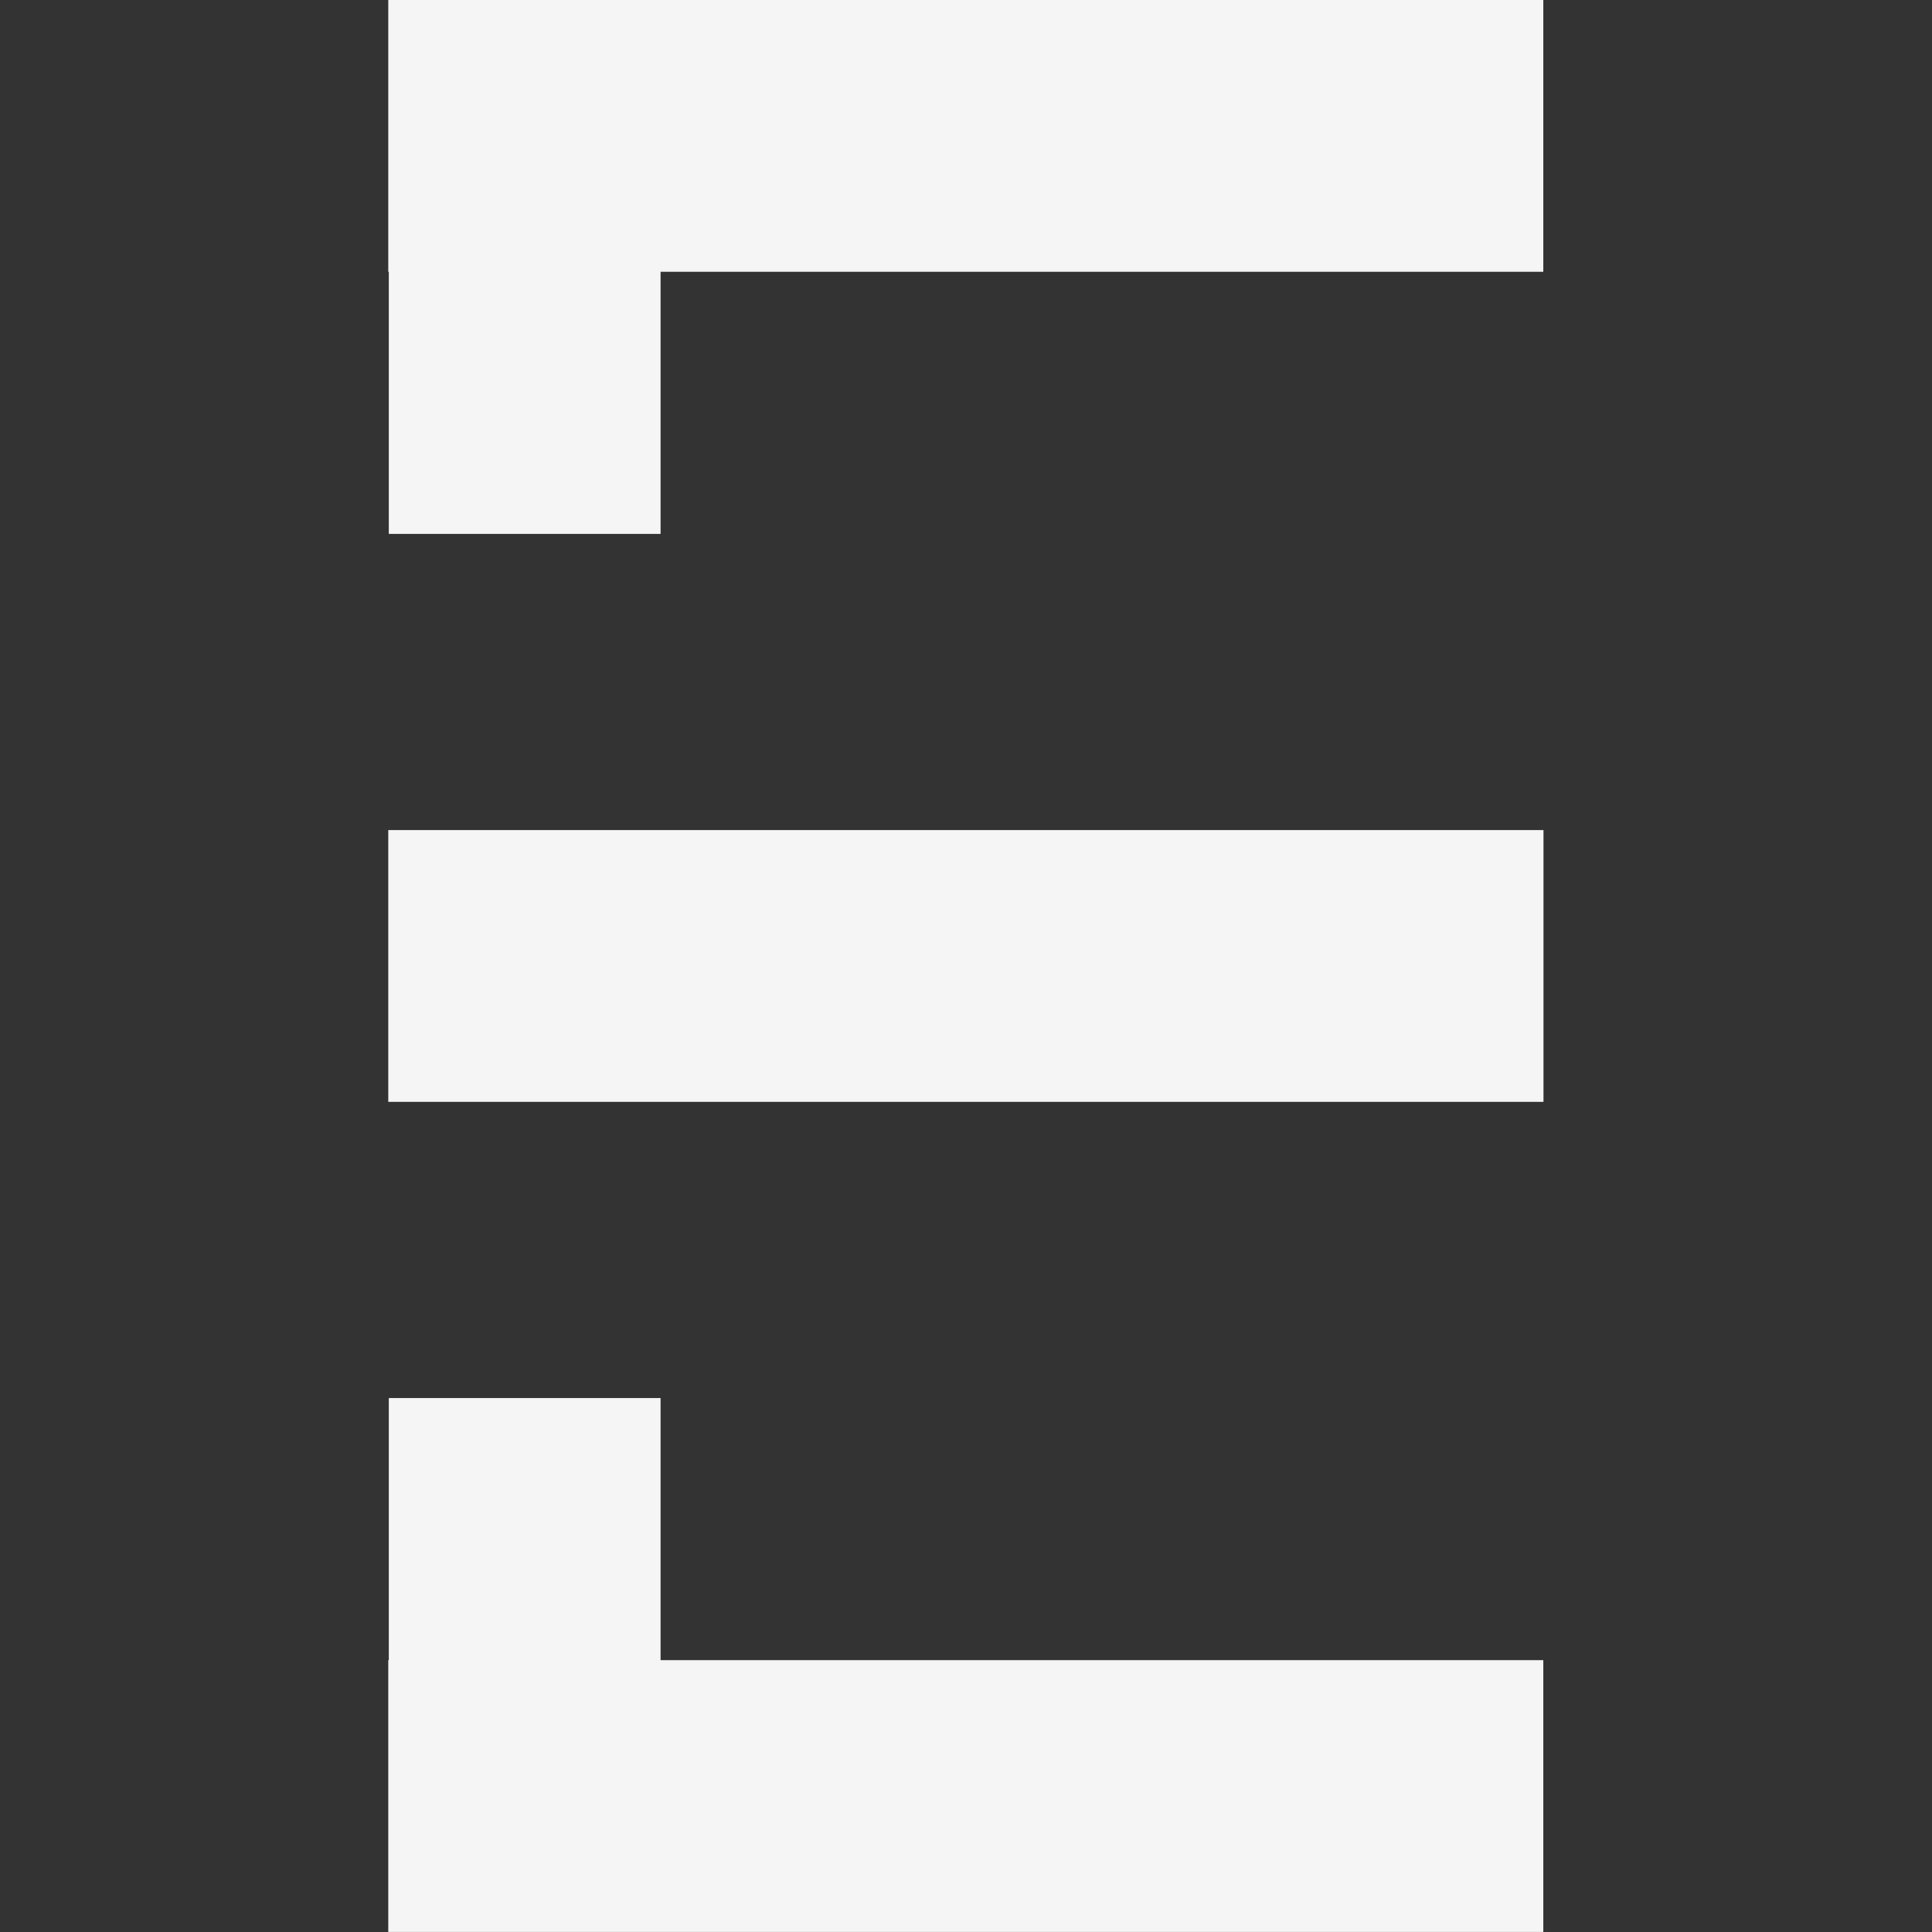 <svg xmlns="http://www.w3.org/2000/svg" xmlns:xlink="http://www.w3.org/1999/xlink" width="500" zoomAndPan="magnify" viewBox="0 0 375 375" height="500" preserveAspectRatio="xMidYMid meet" version="1.0"><rect x="0" y="0" width="375" height="375" fill="#333333" stroke="none"/><path stroke-linecap="butt" transform="matrix(0, 0.942, -0.942, 0, 128.22, 271.357)" fill="none" stroke-linejoin="miter" d="M -0.001 28.002 L 81.999 28.002 " stroke="#f5f5f5" stroke-width="56" stroke-opacity="1" stroke-miterlimit="4"/><path stroke-linecap="butt" transform="matrix(0, 0.942, -0.942, 0, 128.22, 26.382)" fill="none" stroke-linejoin="miter" d="M 0.001 28.002 L 82.001 28.002 " stroke="#f5f5f5" stroke-width="56" stroke-opacity="1" stroke-miterlimit="4"/><path stroke-linecap="butt" transform="matrix(0.942, 0, 0, 0.942, 75.362, 322.236)" fill="none" stroke-linejoin="miter" d="M 0.002 27.999 L 237.994 27.999 " stroke="#f5f5f5" stroke-width="56" stroke-opacity="1" stroke-miterlimit="4"/><path stroke-linecap="butt" transform="matrix(0.942, 0, 0, 0.942, 75.362, 161.118)" fill="none" stroke-linejoin="miter" d="M 0.002 28 L 238.033 28 " stroke="#f5f5f5" stroke-width="56" stroke-opacity="1" stroke-miterlimit="4"/><path stroke-linecap="butt" transform="matrix(0.942, 0, 0, 0.942, 75.362, -0)" fill="none" stroke-linejoin="miter" d="M 0.002 28.001 L 237.994 28.001 " stroke="#f5f5f5" stroke-width="56" stroke-opacity="1" stroke-miterlimit="4"/></svg>